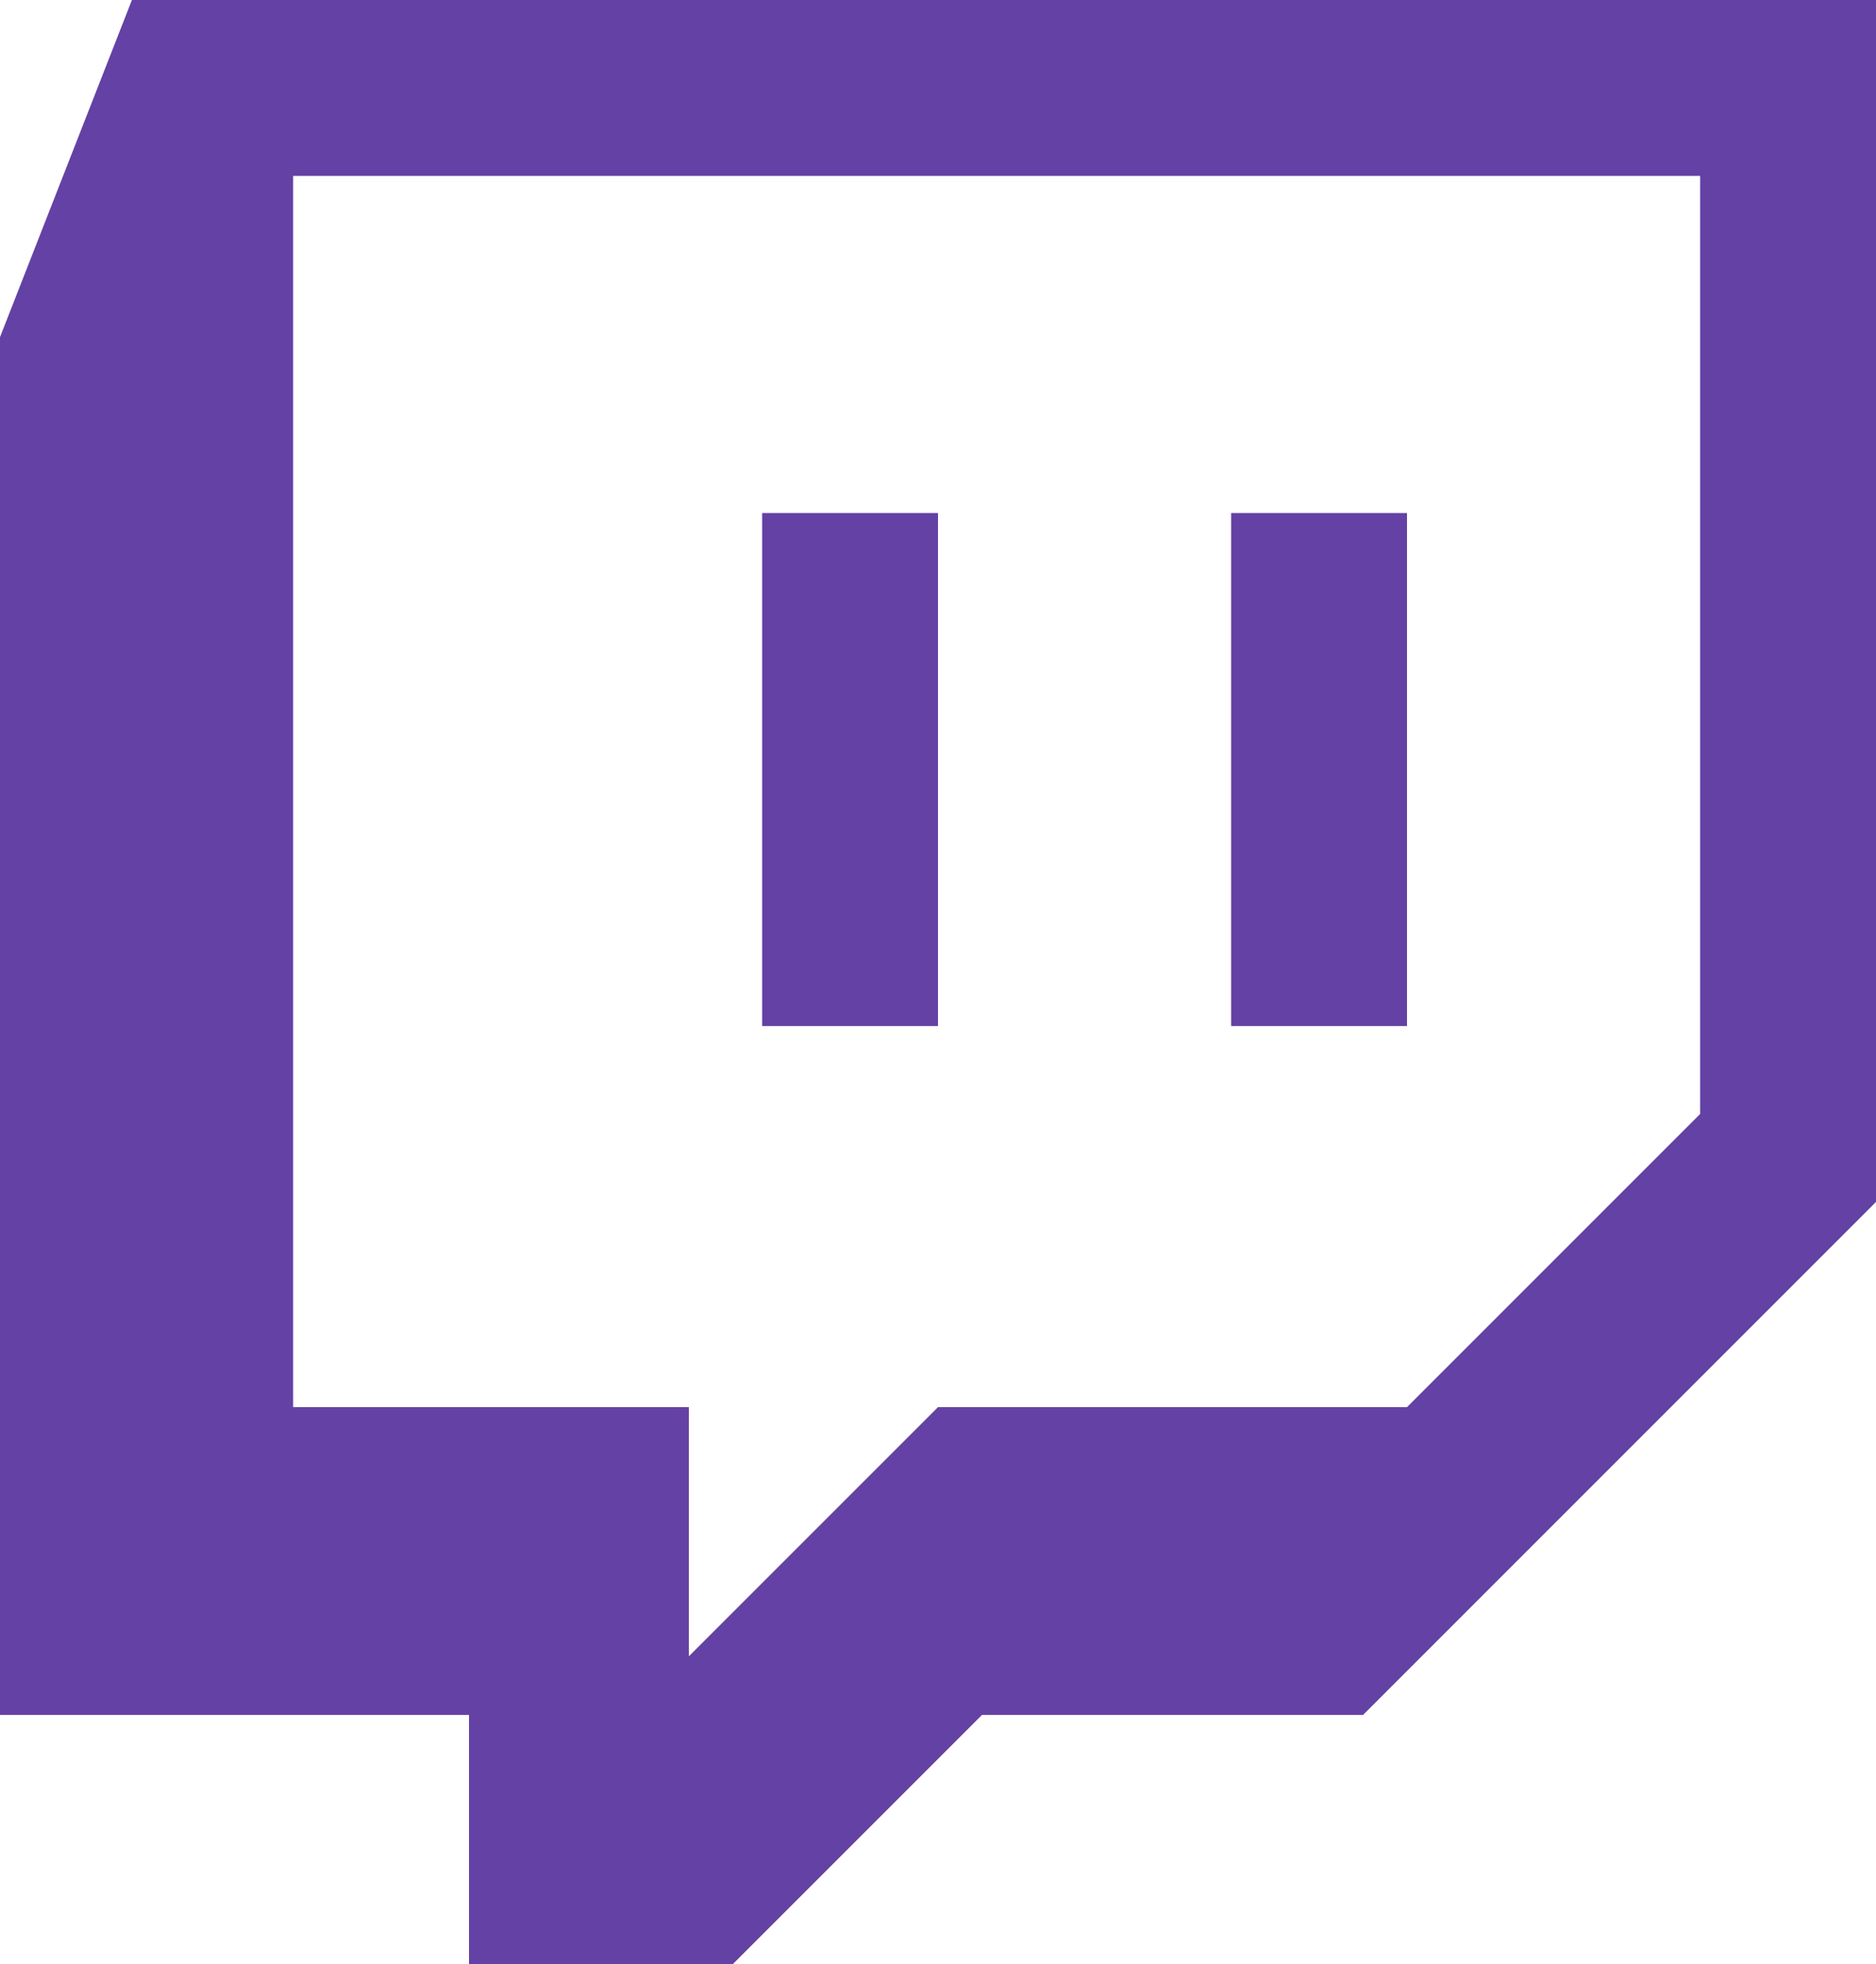 <svg id="Layer_1" data-name="Layer 1" xmlns="http://www.w3.org/2000/svg" viewBox="0 0 128 134"><defs><style>.cls-1{fill:#6441a4;fill-rule:evenodd;}</style></defs><title>Glitch</title><path fill="#6441a4" class="cls-1" d="M89,77l-9,23v94h32v17h18l17-17h26l35-35V77H89Zm107,76-20,20H144l-17,17V173H100V89h96v64Zm-20-41v35H164V112h12Zm-32,0v35H132V112h12Z" transform="translate(-80 -77)"/></svg>